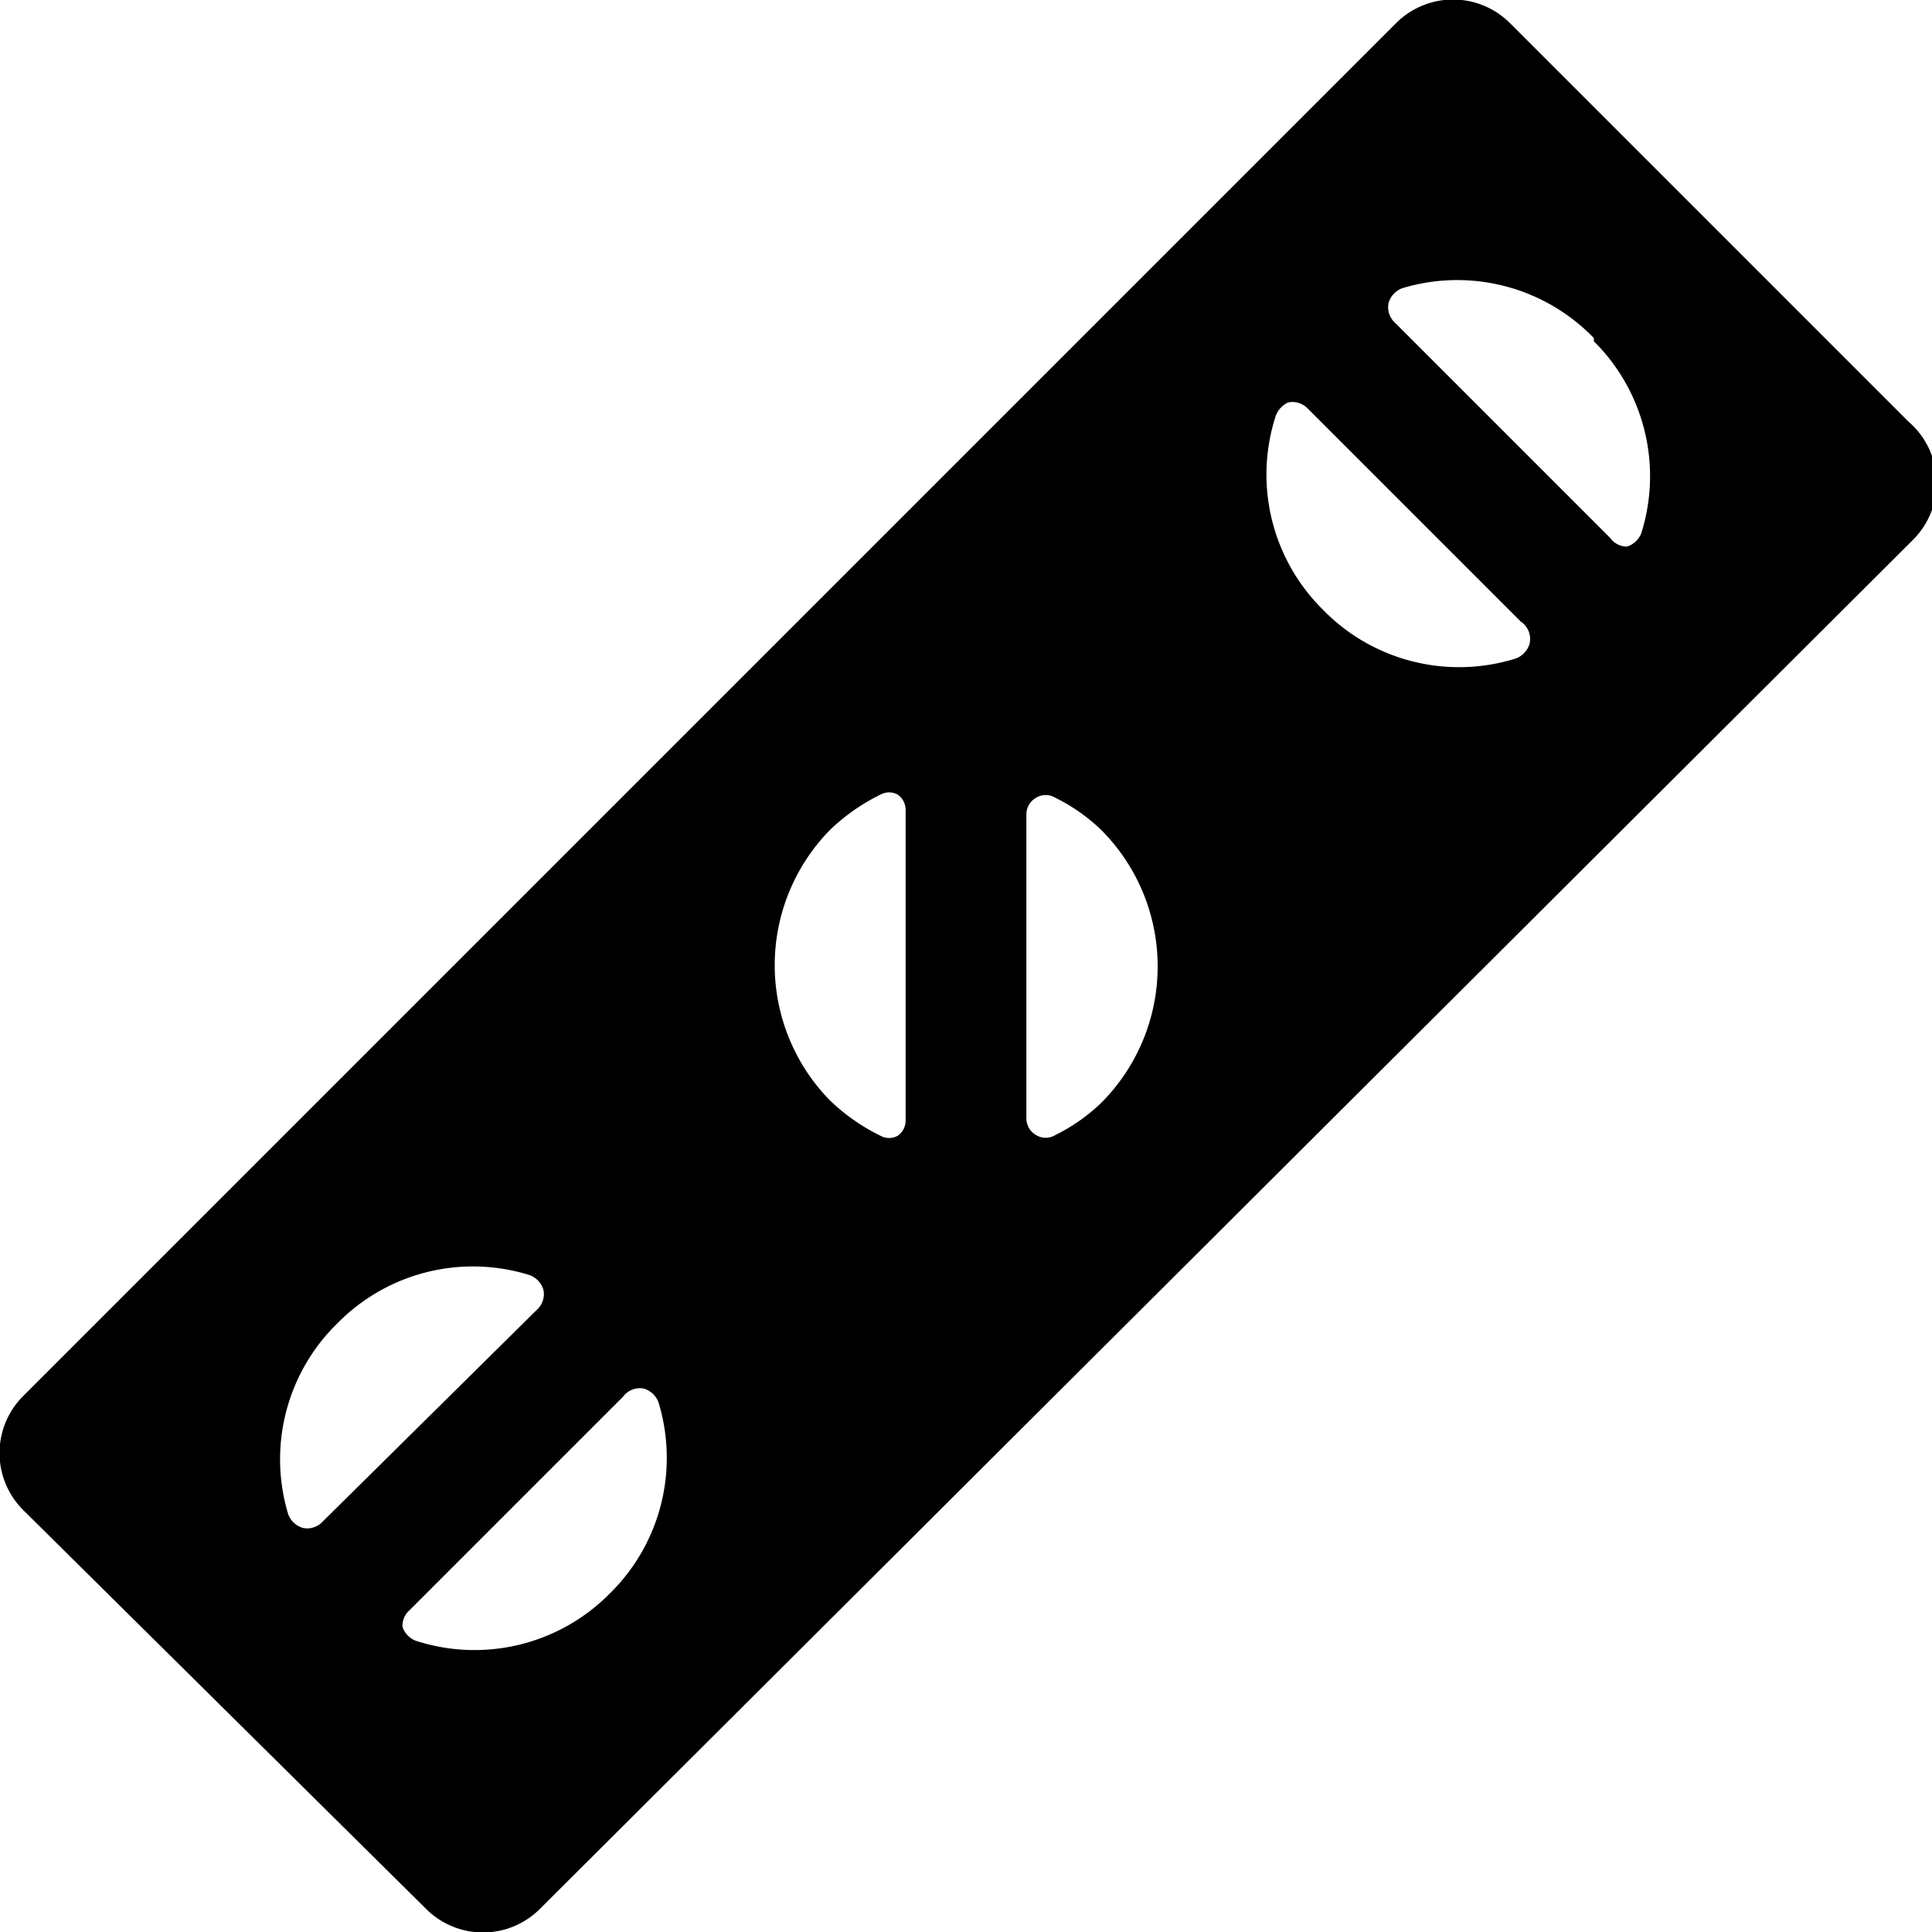 <svg xmlns="http://www.w3.org/2000/svg" viewBox="0 0 24 24"><path d="M23.71 5.24 18.76 0.29a1 1 0 0 0 -1.42 0L0.29 17.34a1 1 0 0 0 0 1.42l5 4.95a1 1 0 0 0 1.42 0l17.05 -17a1 1 0 0 0 -0.05 -1.47Zm-3.91 -1a2.36 2.36 0 0 1 0.59 2.38 0.28 0.28 0 0 1 -0.18 0.17 0.26 0.26 0 0 1 -0.21 -0.11L17.32 4a0.26 0.26 0 0 1 -0.07 -0.24 0.28 0.28 0 0 1 0.17 -0.18 2.36 2.36 0 0 1 2.38 0.62ZM4.2 16.43a2.36 2.36 0 0 1 2.38 -0.59 0.28 0.28 0 0 1 0.17 0.18 0.26 0.26 0 0 1 -0.07 0.24L4 18.91a0.26 0.26 0 0 1 -0.24 0.07 0.28 0.28 0 0 1 -0.18 -0.17 2.36 2.36 0 0 1 0.62 -2.38Zm3.37 3.37a2.36 2.36 0 0 1 -2.38 0.59 0.28 0.28 0 0 1 -0.19 -0.18 0.26 0.26 0 0 1 0.09 -0.21l2.65 -2.65a0.26 0.26 0 0 1 0.26 -0.1 0.28 0.28 0 0 1 0.18 0.17 2.36 2.36 0 0 1 -0.61 2.38Zm2.74 -9.49a2.47 2.47 0 0 1 0.63 -0.44 0.22 0.22 0 0 1 0.21 0 0.23 0.23 0 0 1 0.1 0.19v3.86a0.23 0.23 0 0 1 -0.1 0.19 0.22 0.22 0 0 1 -0.21 0 2.47 2.47 0 0 1 -0.63 -0.44 2.4 2.4 0 0 1 0 -3.36Zm3.38 3.38a2.27 2.27 0 0 1 -0.58 0.41 0.23 0.23 0 0 1 -0.24 0 0.24 0.24 0 0 1 -0.12 -0.21v-3.77a0.24 0.24 0 0 1 0.12 -0.21 0.23 0.23 0 0 1 0.24 0 2.27 2.27 0 0 1 0.58 0.41 2.4 2.4 0 0 1 0 3.37Zm2.74 -6.12a2.36 2.36 0 0 1 -0.59 -2.38A0.3 0.3 0 0 1 16 5a0.26 0.26 0 0 1 0.24 0.07l2.65 2.65A0.26 0.26 0 0 1 19 8a0.28 0.28 0 0 1 -0.17 0.18 2.36 2.36 0 0 1 -2.4 -0.61Z" fill="#000000" stroke-width="1"></path></svg>
